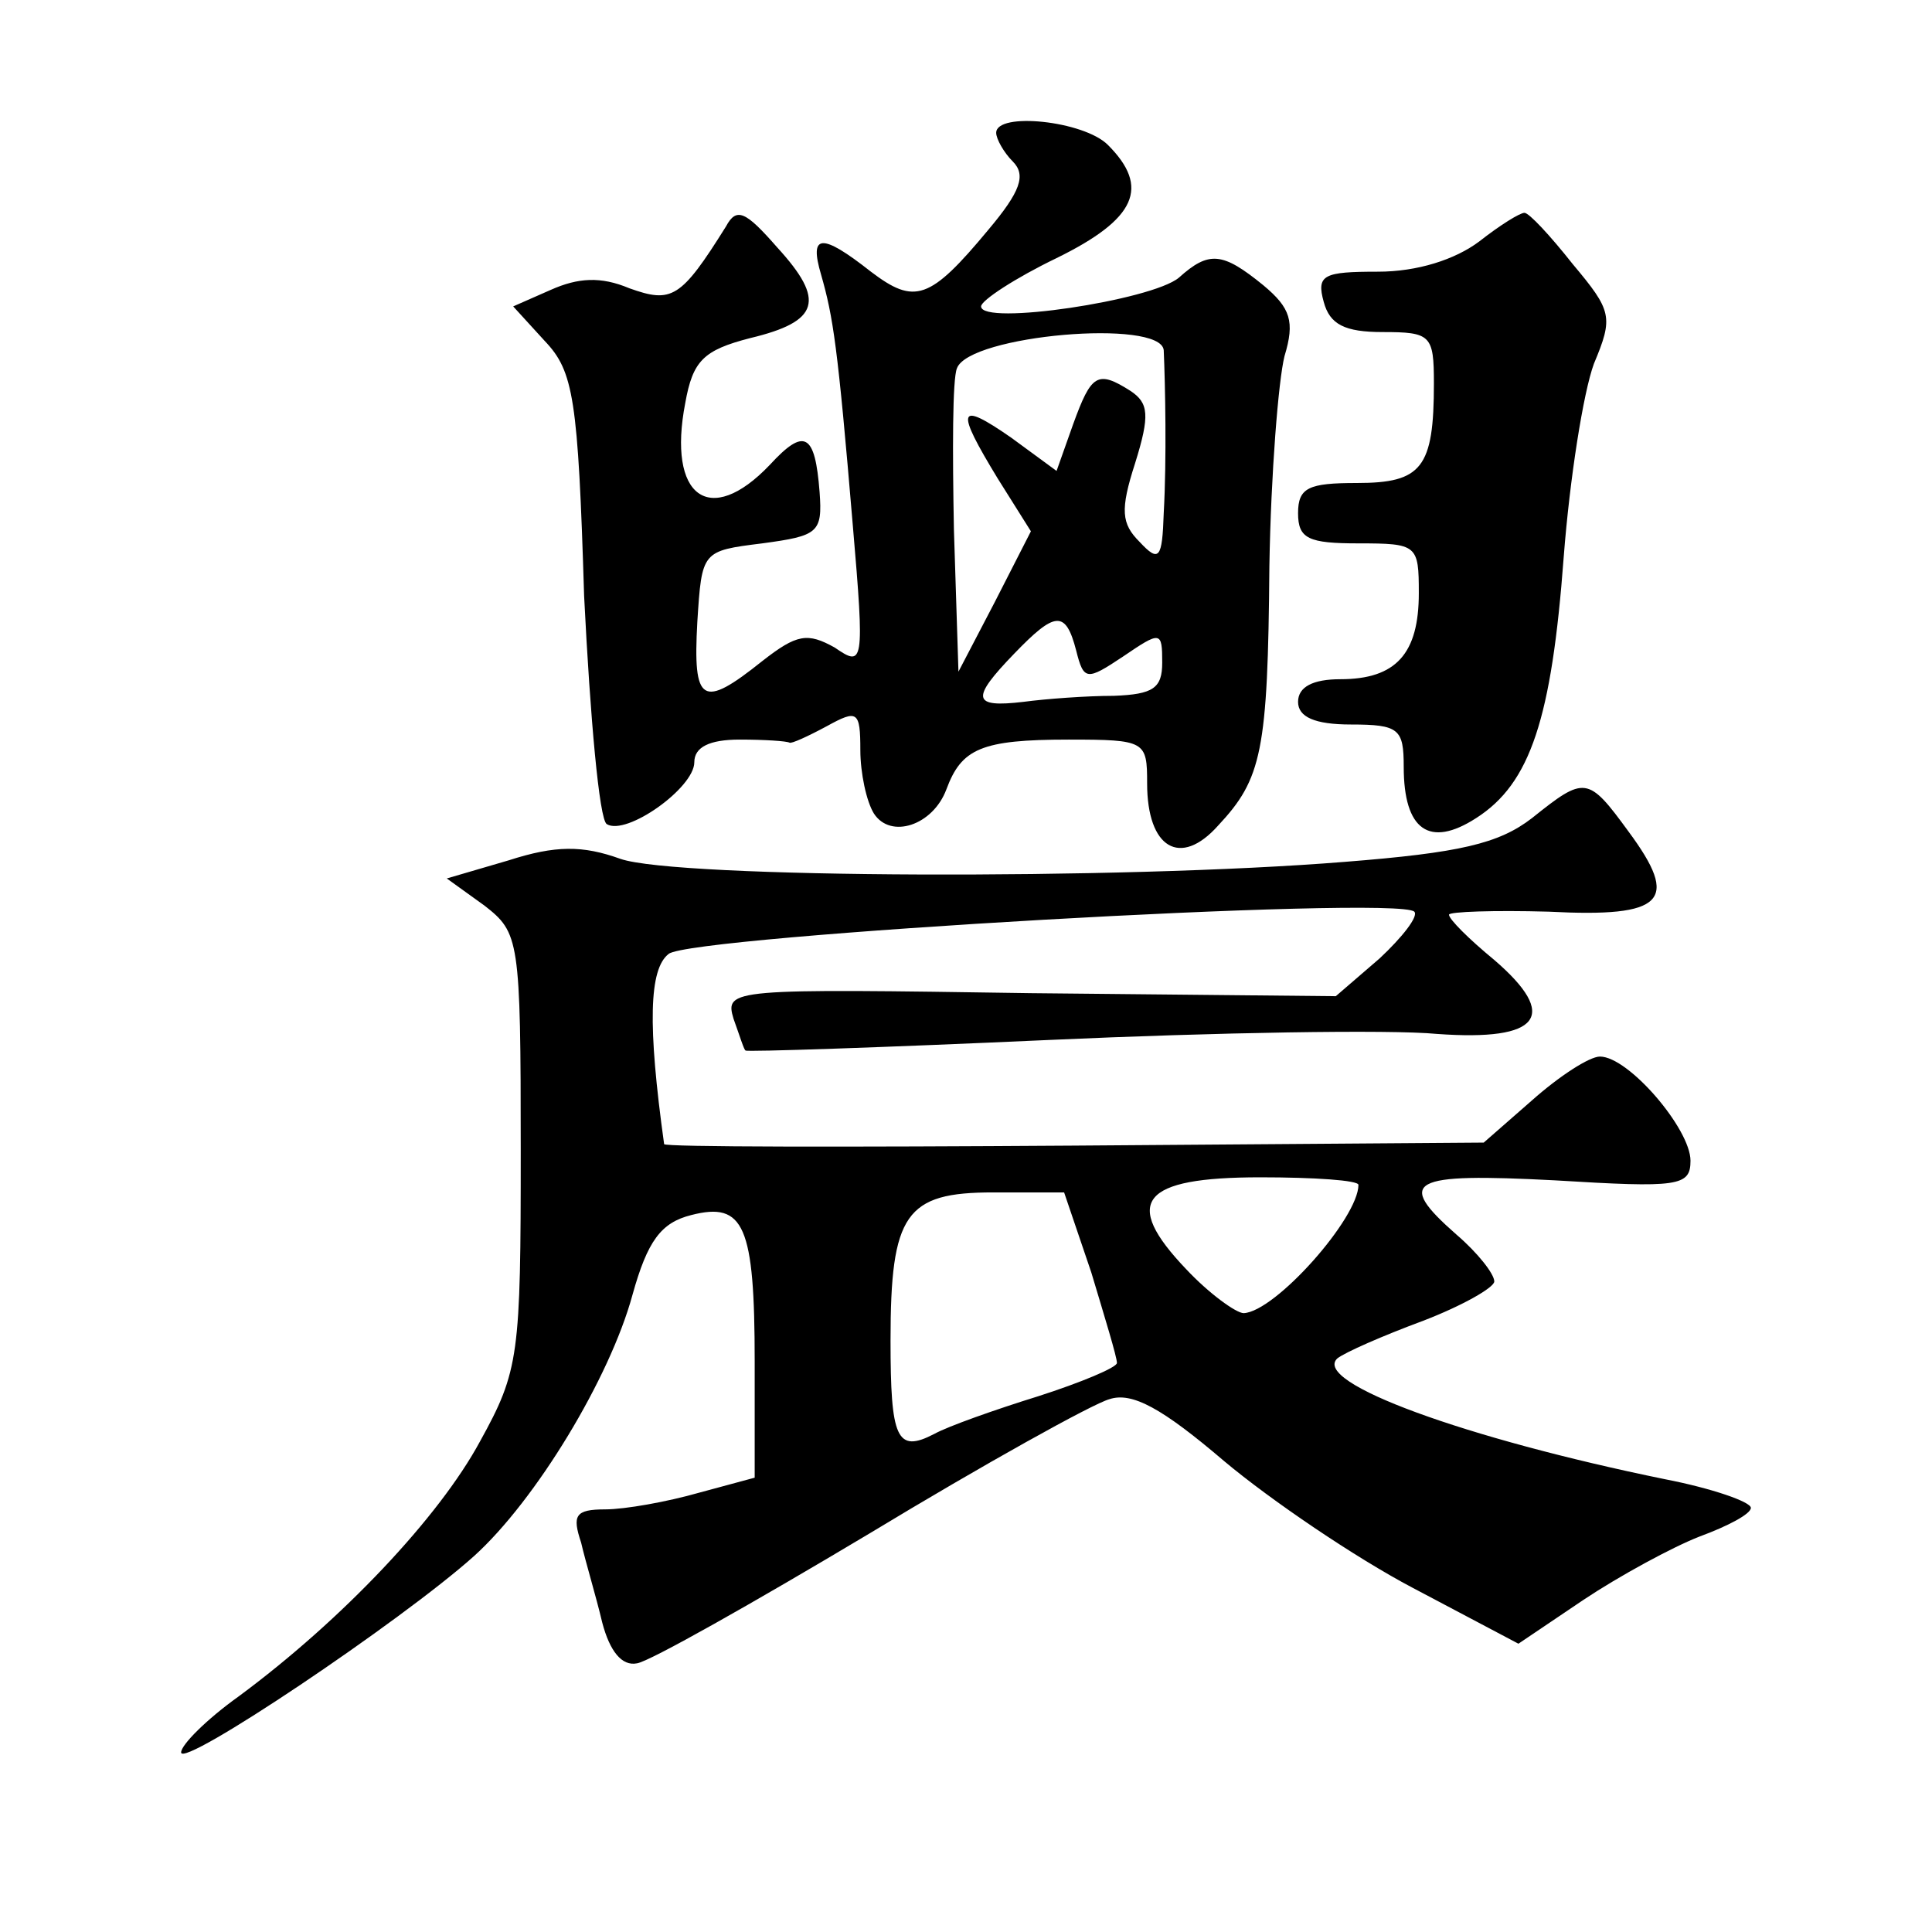 <?xml version="1.0" standalone="no"?>
<!DOCTYPE svg PUBLIC "-//W3C//DTD SVG 20010904//EN"
 "http://www.w3.org/TR/2001/REC-SVG-20010904/DTD/svg10.dtd">
<svg version="1.0" xmlns="http://www.w3.org/2000/svg"
 width="128pt" height="128pt" viewBox="0 0 128 128"
 preserveAspectRatio="xMidYMid meet">
<g transform="translate(0,128) scale(0.1,-0.1)"
fill="#0" stroke="none">
<path d="M660 1192 c0 -4 5 -13 11 -19 9 -9 5 -20 -16 -45 -39 -47 -49 -50 -78
-28 -33 26 -41 25 -33 -2 8 -28 11 -47 21 -166 8 -93 7 -94 -12 -81 -18 10 -25
9 -48 -9 -40 -32 -46 -28 -43 26 3 47 3 47 43 52 37 5 40 7 38 34 -3 39 -10 43
-33 18 -40 -42 -68 -21 -56 41 5 28 12 35 43 43 46 11 50 25 18 60 -21 24 -27 27
-34 14 -30 -48 -36 -51 -64 -41 -19 8 -34 7 -52 -1 l-25 -11 21 -23 c19 -20 22
-38 26 -169 4 -80 10 -148 15 -151 13 -8 58 24 58 41 0 10 10 15 30 15 17 0 31
-1 33 -2 1 -1 12 4 25 11 20 11 22 10 22 -16 0 -15 4 -34 9 -42 11 -17 39 -8 48
16 10 27 23 33 81 33 51 0 52 -1 52 -29 0 -43 22 -56 47 -28 29 31 33 49 34 172
1 61 6 123 10 139 7 23 4 32 -14 47 -27 22 -36 23 -56 5 -18 -15 -131 -32 -131
-19 0 4 23 19 50 32 53 26 62 47 34 75 -16 16 -74 22 -74 8z m111 -144 c1 -23 2
-72 0 -108 -1 -30 -3 -33 -16 -19 -12 12 -13 21 -3 52 10 32 9 40 -3 48 -22 14
-26 11 -38 -22 l-11 -31 -30 22 c-36 25 -37 19 -9 -27 l22 -35 -24 -47 -24 -46
-3 94 c-1 52 -1 100 2 107 8 22 135 33 137 12z m-58 -199 c5 -20 7 -20 31 -4 25
17 26 17 26 -4 0 -17 -6 -21 -32 -22 -18 0 -45 -2 -60 -4 -34 -4 -35 2 -6 32 27
28 34 29 41 2z M980 1120 c-16 -12 -41 -20 -67 -20 -36 0 -41 -2 -36 -20 4 -15
14 -20 39 -20 32 0 34 -2 34 -34 0 -56 -8 -66 -51 -66 -32 0 -39 -3 -39 -20 0 -17
7 -20 40 -20 39 0 40 -1 40 -33 0 -40 -15 -57 -52 -57 -18 0 -28 -5 -28 -15 0 -10
11 -15 35 -15 32 0 35 -3 35 -28 0 -42 17 -54 48 -34 36 23 50 66 58 173 4 52 13
109 20 128 13 31 12 35 -14 66 -15 19 -29 34 -32 34 -3 0 -16 -8 -30 -19z M1015
738 c-22 -17 -48 -23 -124 -29 -148 -12 -443 -11 -480 2 -25 9 -43 9 -74 -1 l-41
-12 25 -18 c23 -18 24 -22 24 -162 0 -136 -1 -146 -27 -193 -27 -50 -91 -118 -160
-169 -21 -15 -38 -32 -38 -37 0 -11 146 87 194 130 41 37 90 118 105 173 10 36
19 48 39 53 35 9 42 -7 42 -97 l0 -77 -37 -10 c-21 -6 -49 -11 -62 -11 -20 0 -22
-4 -16 -22 3 -13 10 -36 14 -53 5 -19 13 -29 23 -27 8 1 77 40 154 86 76 46 148
86 159 89 15 5 35 -6 76 -41 31 -26 87 -64 125 -84 l70 -37 43 29 c24 16 59 35
77 42 19 7 34 15 34 19 0 4 -26 13 -57 19 -132 27 -234 64 -217 80 5 4 30 15 57
25 26 10 47 22 47 26 0 5 -11 19 -25 31 -41 36 -31 41 65 36 82 -5 90 -4 90 13
0 21 -41 69 -60 69 -7 0 -27 -13 -45 -29 l-32 -28 -272 -2 c-149 -1 -271 -1 -271
1 -11 79 -10 116 3 126 14 12 483 39 494 28 3 -3 -8 -17 -23 -31 l-29 -25 -202
2 c-199 3 -203 3 -197 -17 4 -11 7 -21 8 -21 0 -1 91 2 201 7 110 5 226 7 257 4
69 -5 81 12 38 49 -17 14 -30 27 -30 30 0 2 30 3 66 2 77 -4 87 7 53 53 -27 37
-29 37 -64 9z m-115 -243 c0 -22 -55 -84 -76 -85 -5 0 -23 13 -38 29 -43 45 -30
61 49 61 36 0 65 -2 65 -5z m-177 -58 c9 -30 17 -56 17 -60 0 -3 -24 -13 -52 -22
-29 -9 -60 -20 -69 -25 -25 -13 -29 -3 -29 62 0 84 10 98 68 98 l47 0 18 -53z"/>
</g>
</svg>
